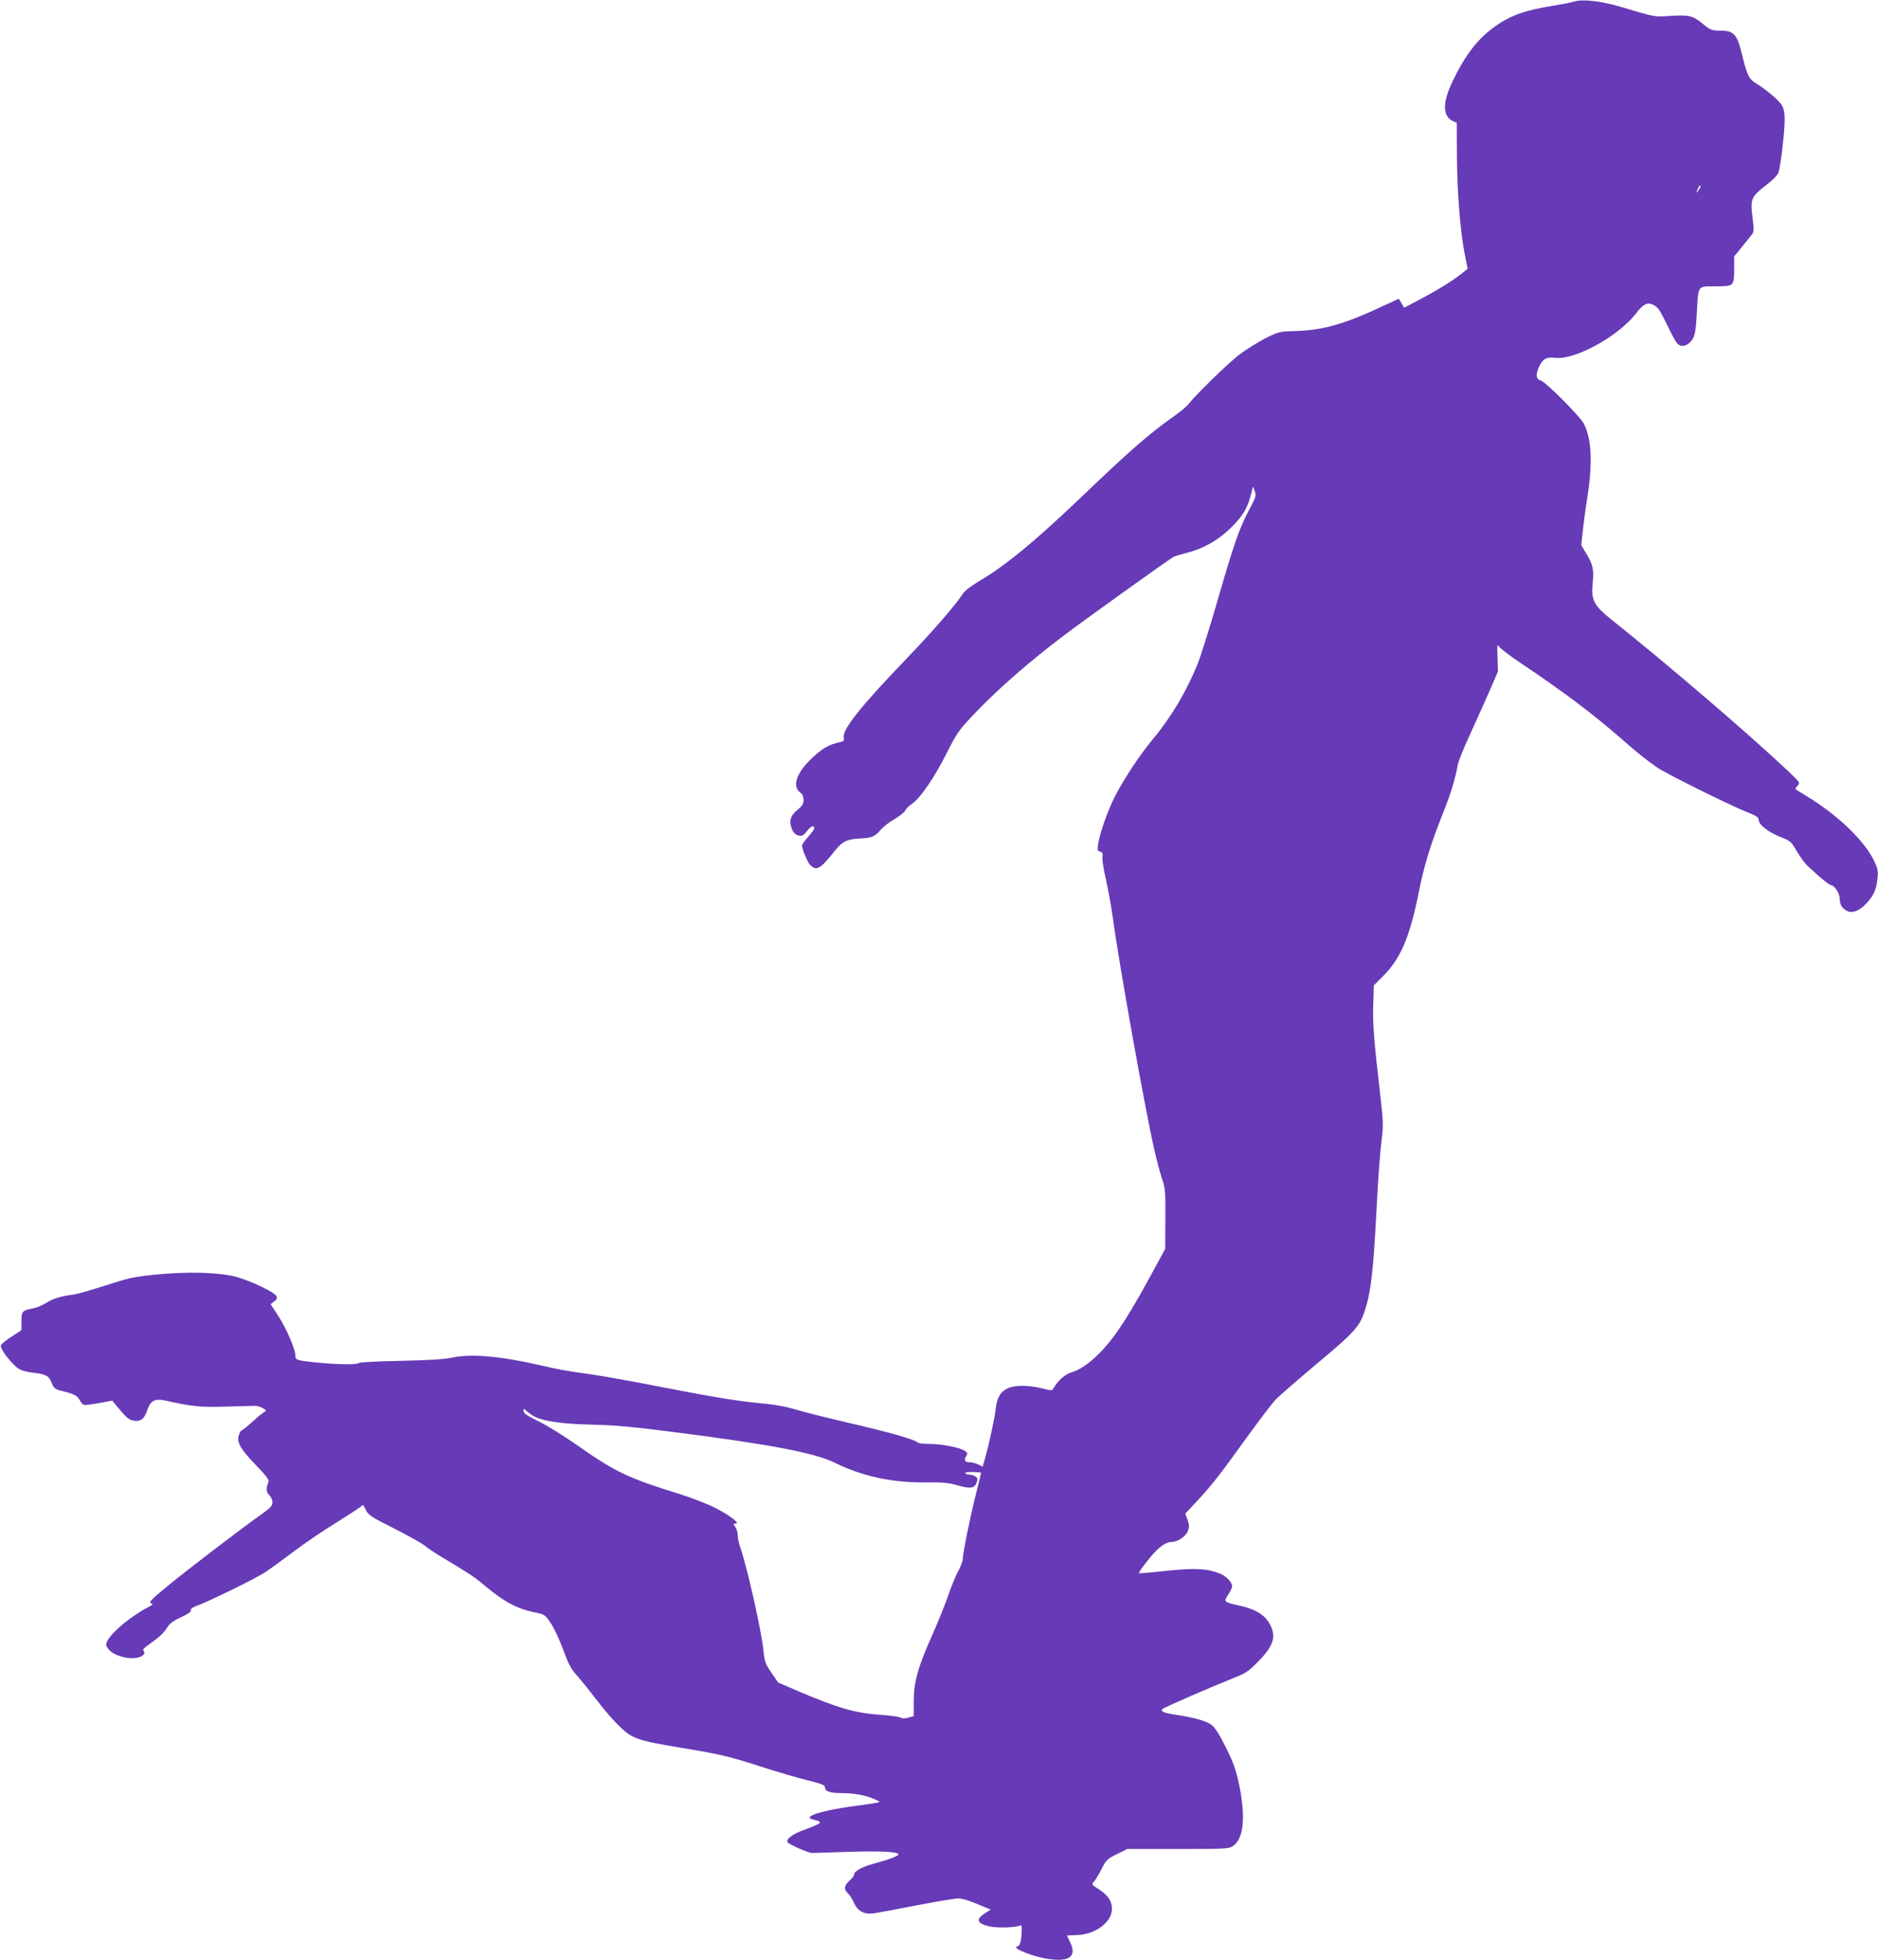 <?xml version="1.0" standalone="no"?>
<!DOCTYPE svg PUBLIC "-//W3C//DTD SVG 20010904//EN"
 "http://www.w3.org/TR/2001/REC-SVG-20010904/DTD/svg10.dtd">
<svg version="1.0" xmlns="http://www.w3.org/2000/svg"
 width="1227pt" height="1280pt" viewBox="0 0 1227 1280"
 preserveAspectRatio="xMidYMid meet">
<g transform="translate(0,1280) scale(0.1,-0.1)"
fill="#673ab7" stroke="none">
<path d="M10285 12790 c-16 -6 -75 -17 -130 -26 -189 -30 -286 -64 -389 -138
-110 -78 -192 -184 -273 -352 -70 -145 -70 -233 2 -266 l23 -10 1 -214 c1
-239 22 -501 51 -644 l19 -95 -27 -22 c-56 -47 -161 -113 -273 -172 l-115 -61
-17 30 -18 29 -97 -45 c-270 -126 -403 -163 -607 -167 -73 -2 -88 -6 -167 -46
-47 -24 -124 -72 -170 -106 -74 -57 -283 -260 -334 -325 -10 -14 -50 -47 -89
-75 -163 -114 -290 -225 -610 -531 -307 -293 -497 -449 -669 -550 -48 -28 -92
-62 -104 -80 -53 -81 -198 -247 -382 -439 -285 -296 -407 -450 -397 -500 3
-21 0 -26 -22 -31 -74 -15 -118 -41 -187 -106 -103 -98 -131 -185 -73 -226 12
-8 19 -25 19 -46 0 -26 -8 -39 -39 -64 -47 -38 -58 -76 -37 -126 10 -24 23
-37 42 -42 23 -6 32 -2 57 29 26 33 47 41 47 17 0 -5 -18 -30 -40 -55 -22 -25
-40 -50 -40 -55 0 -25 34 -108 53 -128 40 -43 67 -28 161 91 48 61 82 78 164
81 76 3 99 12 137 58 15 18 55 49 88 68 34 20 66 45 71 56 5 12 25 32 45 45
54 37 145 169 226 330 72 141 79 151 197 274 144 150 350 330 568 494 126 96
672 487 717 514 7 4 46 16 89 27 110 28 205 83 288 165 75 74 107 127 129 215
l14 53 11 -31 c10 -29 7 -39 -28 -105 -74 -138 -103 -221 -225 -642 -46 -159
-100 -330 -120 -380 -72 -179 -175 -352 -295 -495 -81 -96 -190 -262 -245
-370 -48 -95 -100 -242 -110 -311 -6 -40 -4 -47 13 -51 15 -4 18 -12 15 -34
-3 -17 7 -81 22 -144 14 -63 35 -176 45 -250 43 -314 207 -1231 271 -1515 16
-71 39 -159 52 -195 20 -59 22 -83 21 -260 l-1 -196 -103 -189 c-173 -317
-270 -453 -393 -552 -37 -30 -81 -55 -110 -63 -45 -12 -93 -53 -123 -105 -10
-18 -13 -18 -77 -2 -85 22 -179 22 -224 0 -47 -22 -70 -62 -78 -137 -7 -62
-43 -228 -70 -323 l-15 -52 -28 15 c-15 7 -39 14 -54 14 -34 0 -42 13 -26 39
11 18 10 23 -7 35 -30 22 -149 46 -231 46 -40 0 -76 4 -79 10 -11 17 -186 67
-455 129 -146 34 -301 73 -345 87 -44 14 -125 30 -180 35 -186 17 -327 40
-679 108 -193 38 -405 76 -471 85 -170 24 -216 32 -335 60 -256 59 -452 76
-570 51 -54 -12 -148 -18 -340 -22 -146 -3 -269 -9 -275 -14 -12 -12 -128 -11
-256 1 -151 15 -159 17 -159 46 0 42 -59 180 -112 260 l-50 77 24 18 c18 14
21 22 13 36 -15 26 -169 99 -261 124 -109 30 -319 36 -527 15 -142 -14 -176
-22 -325 -70 -92 -30 -189 -58 -217 -61 -82 -11 -127 -25 -175 -55 -25 -15
-63 -31 -85 -35 -69 -12 -75 -19 -75 -84 l0 -58 -64 -42 c-35 -22 -67 -48 -70
-58 -8 -19 66 -117 112 -149 18 -13 56 -24 92 -28 90 -10 109 -20 127 -66 14
-34 22 -42 57 -51 89 -22 109 -32 125 -60 9 -16 22 -31 28 -34 7 -2 52 3 100
12 l87 16 23 -29 c64 -77 81 -93 107 -100 50 -12 77 5 96 61 23 70 50 84 127
67 169 -38 226 -43 386 -38 89 2 175 5 192 5 16 0 40 -7 54 -16 23 -15 23 -16
5 -26 -10 -6 -45 -34 -77 -64 -32 -29 -62 -53 -67 -53 -4 0 -13 -14 -19 -31
-16 -47 8 -90 110 -196 68 -71 89 -98 83 -111 -17 -40 -15 -68 5 -86 12 -11
21 -31 21 -47 0 -22 -12 -36 -67 -75 -135 -95 -501 -375 -622 -475 -102 -84
-121 -104 -105 -109 16 -6 14 -9 -16 -25 -109 -56 -237 -161 -267 -219 -14
-26 -13 -31 5 -55 38 -52 172 -79 220 -45 17 12 20 19 12 29 -8 10 -5 17 14
31 14 11 46 34 71 53 25 18 54 50 66 70 16 27 37 44 91 69 46 21 68 37 65 45
-3 9 8 18 31 27 80 28 400 185 456 223 33 22 114 81 180 131 67 51 193 137
281 191 88 55 163 104 167 109 8 13 11 10 32 -32 14 -27 43 -45 179 -113 89
-45 180 -96 202 -113 22 -18 69 -50 105 -71 173 -103 220 -134 276 -181 135
-114 219 -160 342 -185 61 -13 65 -15 101 -70 21 -31 57 -109 81 -173 35 -97
51 -126 96 -176 29 -33 86 -104 127 -158 41 -54 101 -123 132 -154 97 -95 119
-103 426 -154 242 -40 296 -53 488 -114 119 -39 267 -82 329 -97 89 -22 112
-31 112 -45 0 -27 32 -38 109 -38 79 0 156 -14 215 -40 39 -17 40 -18 16 -23
-14 -3 -81 -13 -150 -22 -171 -23 -290 -54 -290 -76 0 -5 16 -11 35 -15 20 -3
34 -11 32 -18 -2 -6 -43 -25 -92 -42 -84 -29 -132 -64 -119 -85 8 -14 135 -70
158 -70 12 0 118 3 236 7 209 7 330 1 330 -16 0 -11 -59 -33 -158 -60 -81 -22
-132 -50 -132 -73 0 -7 -13 -24 -30 -39 -35 -31 -38 -58 -10 -83 12 -10 29
-38 39 -61 25 -56 67 -78 130 -69 25 3 152 27 281 52 129 25 251 45 271 45 32
-1 70 -13 173 -57 l39 -16 -29 -18 c-71 -44 -66 -71 18 -91 49 -12 166 -9 199
4 14 6 16 -1 14 -46 -3 -57 -12 -88 -26 -88 -5 0 -9 -4 -9 -9 0 -13 95 -51
169 -67 169 -35 234 2 181 105 -11 23 -19 41 -18 41 2 0 32 2 68 3 120 5 225
86 225 171 -1 52 -25 88 -86 128 -49 31 -49 32 -30 52 10 12 33 49 49 82 29
57 36 64 99 95 l68 34 330 0 c304 0 333 1 359 18 72 47 86 188 42 402 -21 97
-37 143 -86 242 -42 85 -71 130 -94 148 -34 26 -112 48 -231 66 -79 11 -105
23 -90 38 11 11 339 153 473 206 72 28 91 41 155 107 105 106 120 171 62 260
-32 48 -93 82 -185 102 -104 23 -107 25 -76 71 14 21 26 46 26 55 0 28 -37 66
-79 83 -85 34 -155 38 -346 19 -99 -11 -182 -18 -183 -16 -5 3 36 60 81 113
51 60 95 91 130 91 41 0 92 34 108 71 10 26 10 38 -2 73 l-15 41 75 80 c99
106 150 172 325 415 82 113 167 225 190 249 22 24 145 130 272 237 241 201
275 239 309 338 43 131 57 255 80 691 8 165 22 352 30 416 14 108 13 128 -5
290 -43 370 -52 476 -48 604 l4 130 65 65 c112 114 170 252 229 545 34 172 78
315 159 518 50 124 82 230 95 312 4 22 40 112 81 200 40 88 98 216 128 285
l54 125 -3 95 c-3 66 -1 88 5 73 6 -12 72 -64 148 -114 278 -187 469 -330 658
-495 101 -89 156 -133 232 -186 55 -39 484 -252 596 -295 51 -20 67 -31 67
-46 0 -32 61 -80 138 -111 69 -27 74 -30 111 -95 22 -36 54 -81 73 -98 69 -65
139 -123 149 -123 23 0 59 -54 59 -89 1 -40 14 -62 48 -80 33 -17 80 0 124 47
48 50 67 91 74 161 6 49 3 67 -18 112 -62 134 -236 303 -443 429 -38 23 -72
44 -74 46 -2 2 4 13 14 23 17 20 15 22 -66 99 -262 246 -769 681 -1151 986
-115 92 -134 128 -122 239 9 85 1 122 -41 190 l-34 57 10 91 c5 49 18 149 30
222 35 223 28 380 -22 478 -24 49 -252 277 -284 285 -30 7 -33 39 -9 90 24 51
48 64 104 57 130 -15 413 140 529 290 47 62 76 76 113 56 32 -17 41 -30 94
-139 25 -52 53 -103 61 -112 23 -25 56 -22 85 7 31 31 37 58 45 205 9 168 3
160 122 160 120 0 121 1 121 117 l0 78 48 59 c26 32 55 68 65 81 17 20 18 29
7 117 -15 119 -8 134 89 209 45 34 75 65 81 84 14 40 40 263 40 344 0 46 -5
72 -20 96 -20 32 -104 103 -171 143 -42 26 -56 54 -89 192 -31 126 -53 150
-139 150 -58 0 -65 3 -115 44 -66 54 -91 60 -214 52 -104 -7 -93 -9 -322 59
-132 39 -251 52 -305 35z m825 -1208 c0 -5 -7 -17 -15 -28 -14 -18 -14 -17 -4
9 12 27 19 34 19 19z m-7614 -8035 c58 -29 185 -47 374 -51 142 -3 268 -14
545 -50 613 -78 912 -135 1040 -199 179 -89 382 -132 603 -128 99 1 137 -2
198 -19 84 -24 111 -20 125 18 8 21 7 29 -7 39 -10 7 -28 13 -40 13 -13 0 -25
4 -28 9 -4 5 18 8 49 8 30 -1 55 -3 55 -5 0 -2 -15 -65 -34 -140 -38 -150 -86
-389 -86 -425 0 -13 -14 -49 -31 -80 -16 -31 -45 -100 -63 -154 -18 -54 -65
-170 -104 -258 -96 -216 -122 -310 -122 -434 l0 -98 -34 -10 c-23 -7 -39 -7
-52 0 -11 6 -69 14 -130 18 -168 12 -274 42 -540 155 l-130 56 -44 64 c-40 59
-45 73 -52 145 -12 125 -108 553 -153 678 -8 24 -15 58 -15 75 0 17 -7 42 -16
54 -14 20 -14 22 3 22 31 1 -43 57 -141 106 -48 24 -154 65 -235 90 -329 102
-414 143 -656 313 -88 62 -204 134 -257 159 -71 35 -97 52 -97 66 -1 19 0 19
22 -1 12 -11 36 -28 53 -36z"/>
</g>
</svg>

